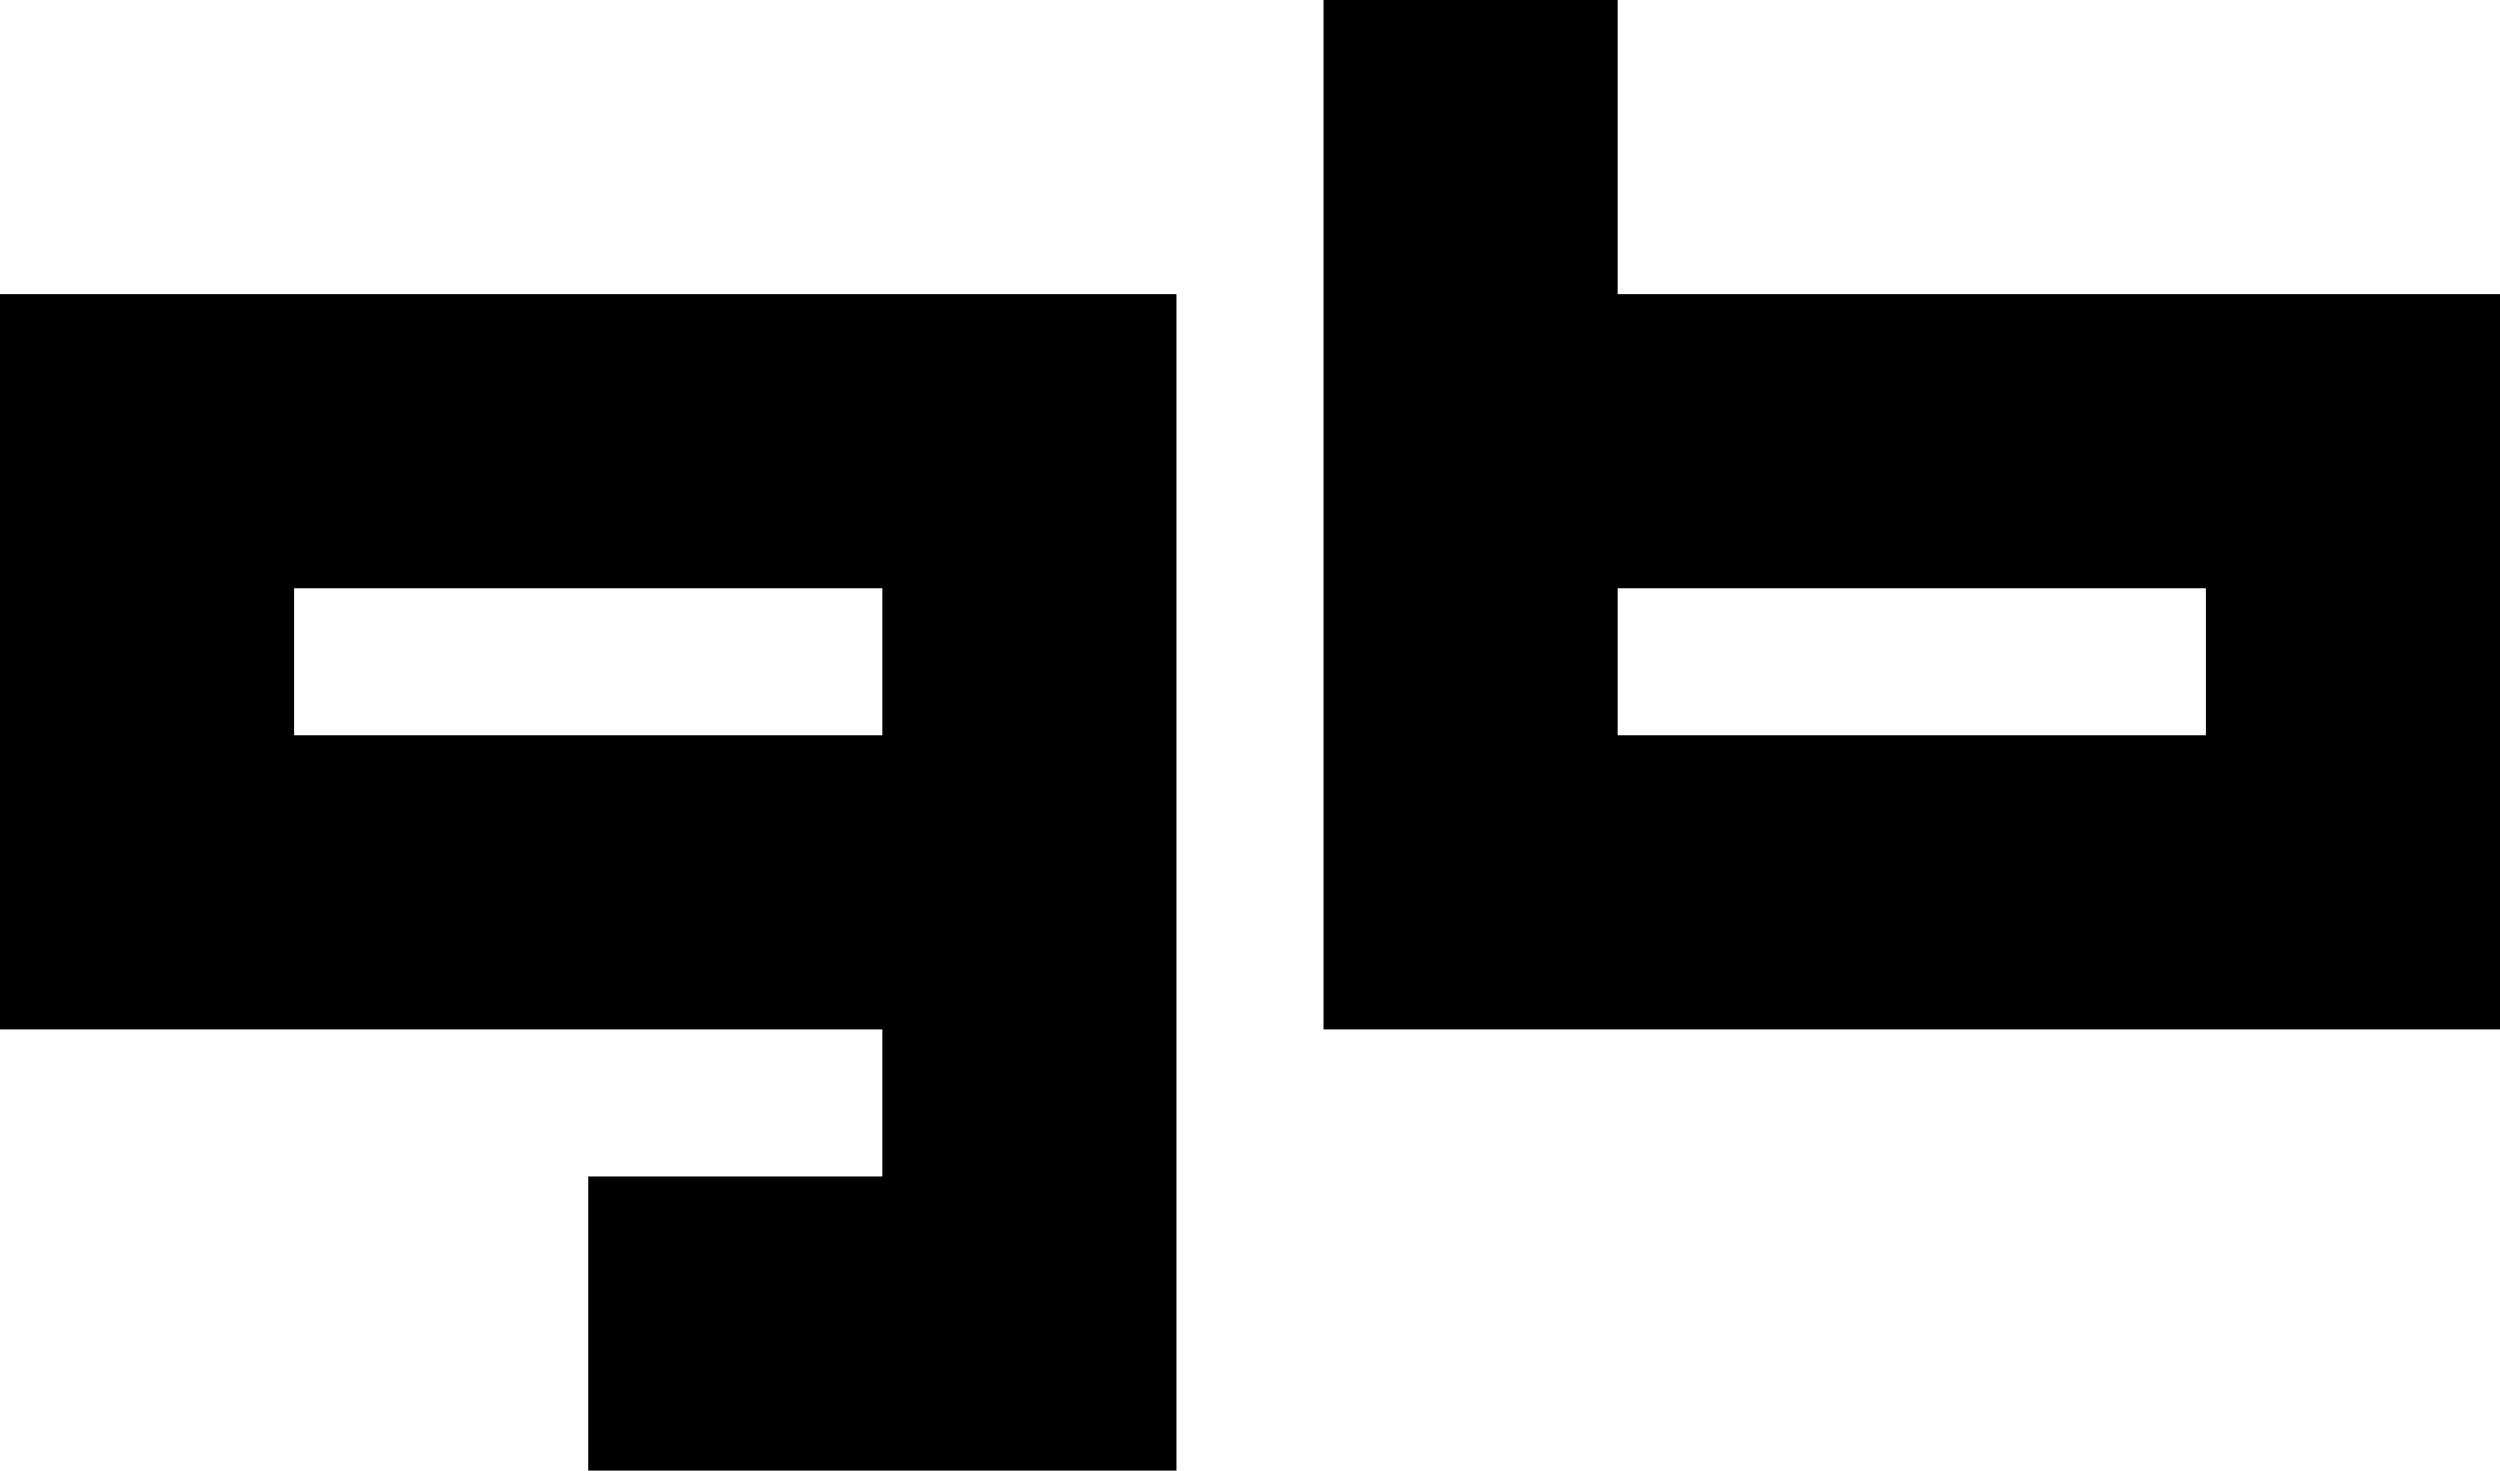 <?xml version="1.0" standalone="no"?>
<!DOCTYPE svg PUBLIC "-//W3C//DTD SVG 20010904//EN" "http://www.w3.org/TR/2001/REC-SVG-20010904/DTD/svg10.dtd">
<svg version="1.0" xmlns="http://www.w3.org/2000/svg" viewBox="0 0 170 100" preserveAspectRatio="xMidYMid meet">
<path fill="#000000" stroke="none" d="M40 100h40V20H0v50h60v10H40v20zM20 40h40v10H20V40zm90-40H90v70h80V20h-60V0zm0 40h40v10h-40V40z"/>
</svg>
